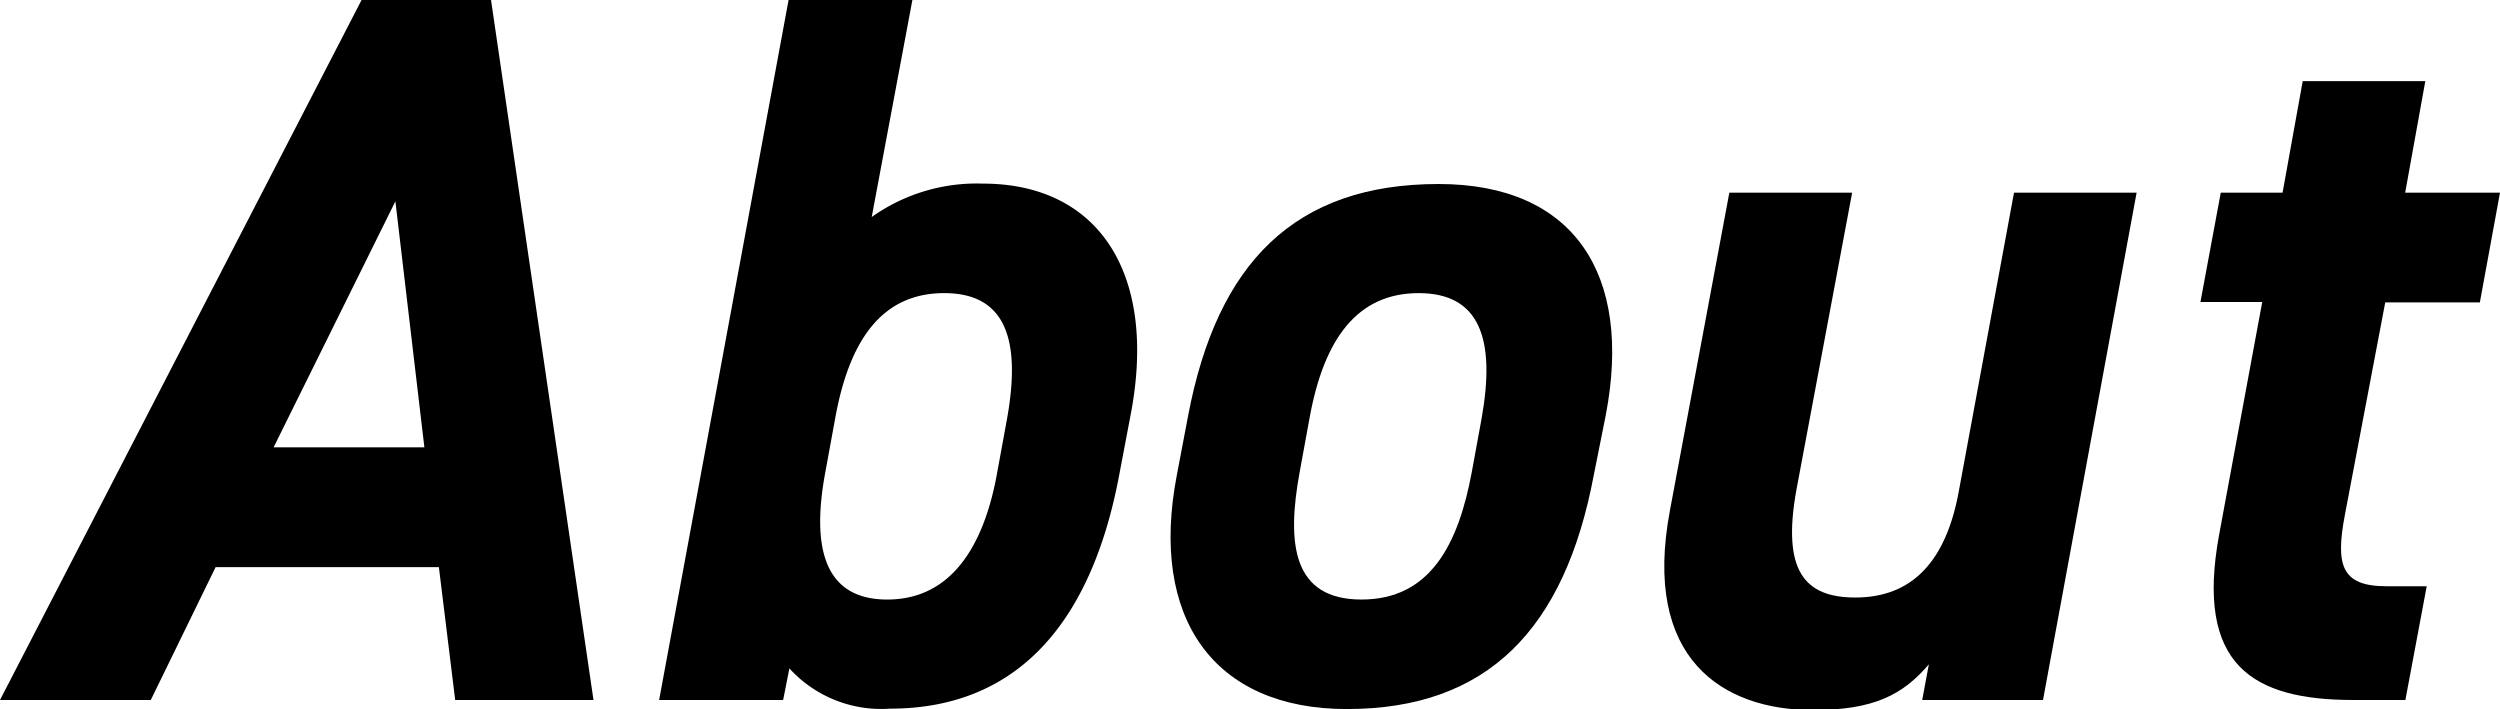 <svg data-name="Abut" xmlns="http://www.w3.org/2000/svg" viewBox="0 0 124.18 35.22"><path d="M.1,35.77,18.06,1h6.43l5.09,34.77H22.71l-.81-6.6H10.81l-3.22,6.6ZM13.69,23.22h7.49L19.74,11Z" transform="translate(-0.1 -1)"/><path d="M43.4,11.78a9,9,0,0,1,5.52-1.66c5.76,0,8.69,4.48,7.34,11.49l-.57,3c-1.3,6.91-4.75,11.59-11.38,11.59a6.17,6.17,0,0,1-5-2L39,35.77H32.84L39.27,1h6.15Zm6.24,12.65.48-2.62c.72-4-.1-6.25-3.12-6.25s-4.7,2.22-5.42,6.25l-.48,2.62c-.68,3.63-.15,6.35,3.07,6.35S49,28.06,49.64,24.43Z" transform="translate(-0.1 -1)"/><path d="M79.26,24.63C77.82,32.24,74,36.22,67,36.22c-6.63,0-9.8-4.53-8.45-11.59l.57-3c1.44-7.56,5.28-11.49,12.44-11.49,6.72,0,9.65,4.48,8.3,11.49Zm-6.05-.2.48-2.62c.72-4-.1-6.25-3.12-6.25s-4.71,2.22-5.43,6.25l-.48,2.62c-.67,3.63-.33,6.35,3.07,6.35S72.54,28.06,73.21,24.43Z" transform="translate(-0.1 -1)"/><path d="M101.58,35.77h-6L95.91,34c-1.3,1.52-2.74,2.27-5.76,2.27-4.46,0-8.5-2.52-7.1-9.92L86,10.57h6.1L89.33,25.34c-.72,4,.39,5.34,2.93,5.34,2.83,0,4.51-1.81,5.14-5.29l2.74-14.82h6.09Z" transform="translate(-0.1 -1)"/><path d="M110.41,10.57h3.07l1-5.54h6.09l-1,5.54h4.71l-1,5.45h-4.7l-2,10.53c-.48,2.52-.19,3.57,2.06,3.57h2l-1.06,5.65H117c-5,0-7.87-1.71-6.67-8.22L112.47,16H109.4Z" transform="translate(-0.1 -1)"/></svg>